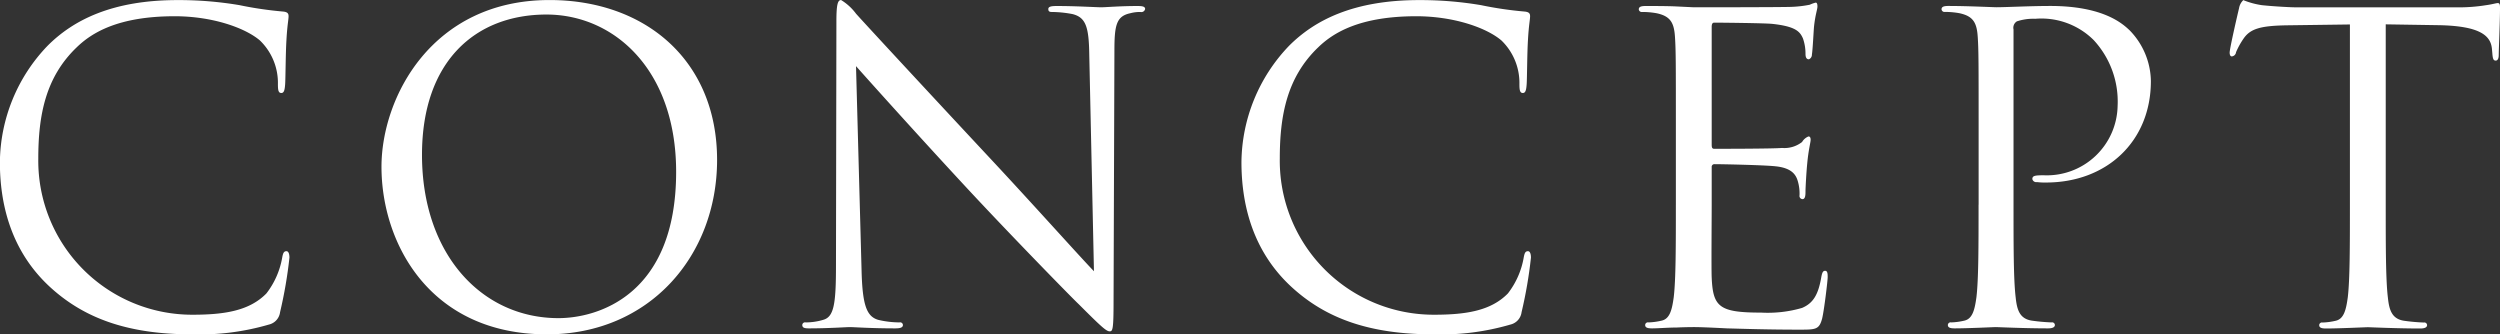 <svg xmlns="http://www.w3.org/2000/svg" width="246.281" height="32.938" viewBox="0 0 246.281 32.938">
  <rect x="0" y="0" width="246.281" height="32.938" fill="#333333" stroke="none"/>
  <defs>
    <style>
      .cls-1 {
        fill: #fff;
        fill-rule: evenodd;
      }
    </style>
  </defs>
  <path id="main_txt.svg" class="cls-1" d="M695.125,366.718a24.336,24.336,0,0,0,7.561-.966,1.433,1.433,0,0,0,1.092-1.218,43.568,43.568,0,0,0,.924-5.377c0-.336-0.084-0.63-0.294-0.63-0.252,0-.336.168-0.42,0.63a8,8,0,0,1-1.554,3.529c-1.68,1.722-4.159,2.1-7.309,2.1a15.169,15.169,0,0,1-15.165-15.375c0-4.284.714-8.023,3.781-10.964,1.47-1.428,4.074-3.066,9.661-3.066,3.7,0,6.932,1.134,8.4,2.394a5.817,5.817,0,0,1,1.764,4.285c0,0.588.042,0.882,0.336,0.882,0.252,0,.336-0.252.378-0.882s0.042-2.941.126-4.327c0.084-1.512.21-2.016,0.21-2.352,0-.252-0.084-0.42-0.546-0.462a36.519,36.519,0,0,1-4.285-.63,36,36,0,0,0-6.091-.5c-6.469,0-10.291,1.974-12.812,4.494a16.771,16.771,0,0,0-4.705,11.468c0,3.991,1.008,8.78,5.083,12.435C684.581,365.164,688.824,366.718,695.125,366.718Zm18.644-16.509c0,7.562,4.789,16.509,16.3,16.509,10.124,0,16.761-7.771,16.761-17.181,0-9.787-7.057-15.752-16.509-15.752C718.726,333.785,713.769,343.4,713.769,350.209Zm3.991-1.176c0-9.2,5.251-13.82,12.266-13.82,6.637,0,12.77,5.419,12.77,15.5,0,12.224-7.813,14.408-11.594,14.408C723.641,365.122,717.76,358.821,717.76,349.033Zm42.756-8.737c1.344,1.512,6.091,6.805,10.964,12.056,4.453,4.789,10.5,10.964,10.964,11.384,2.226,2.226,2.73,2.688,3.066,2.688,0.294,0,.378-0.21.378-2.982l0.084-24.617c0-2.52.168-3.444,1.555-3.738a3.7,3.7,0,0,1,1.008-.126,0.379,0.379,0,0,0,.462-0.294c0-.252-0.294-0.294-0.756-0.294-1.722,0-3.109.126-3.571,0.126s-2.478-.126-4.369-0.126c-0.5,0-.84.042-0.84,0.294,0,0.168.042,0.294,0.336,0.294a11.207,11.207,0,0,1,2.059.21c1.3,0.336,1.6,1.26,1.638,3.99l0.462,21.34c-1.344-1.386-5.923-6.511-10.082-10.964-6.469-6.931-12.728-13.694-13.358-14.408a5.182,5.182,0,0,0-1.47-1.344c-0.336,0-.462.462-0.462,2.1l-0.042,24.07c0,3.823-.21,5.041-1.261,5.335a6.026,6.026,0,0,1-1.722.252,0.273,0.273,0,0,0-.336.252c0,0.294.252,0.336,0.672,0.336,1.89,0,3.655-.126,4.033-0.126s2.058,0.126,4.453.126c0.5,0,.756-0.084.756-0.336a0.273,0.273,0,0,0-.336-0.252,9.218,9.218,0,0,1-2.1-.252c-1.134-.336-1.554-1.428-1.638-4.873Zm56.912,26.422a24.336,24.336,0,0,0,7.561-.966,1.435,1.435,0,0,0,1.093-1.218,43.568,43.568,0,0,0,.924-5.377c0-.336-0.084-0.63-0.294-0.63-0.252,0-.336.168-0.42,0.63a8,8,0,0,1-1.555,3.529c-1.68,1.722-4.158,2.1-7.309,2.1a15.169,15.169,0,0,1-15.165-15.375c0-4.284.714-8.023,3.781-10.964,1.47-1.428,4.075-3.066,9.662-3.066,3.7,0,6.931,1.134,8.4,2.394a5.817,5.817,0,0,1,1.764,4.285c0,0.588.043,0.882,0.337,0.882,0.252,0,.336-0.252.378-0.882s0.042-2.941.126-4.327c0.084-1.512.21-2.016,0.21-2.352,0-.252-0.084-0.42-0.546-0.462a36.458,36.458,0,0,1-4.285-.63,36.018,36.018,0,0,0-6.091-.5c-6.469,0-10.292,1.974-12.813,4.494a16.774,16.774,0,0,0-4.7,11.468c0,3.991,1.008,8.78,5.083,12.435C806.884,365.164,811.127,366.718,817.428,366.718Zm23.853-12.77c0,4.033,0,7.351-.21,9.116-0.168,1.218-.378,2.142-1.218,2.31a6.484,6.484,0,0,1-1.26.168,0.273,0.273,0,0,0-.336.252c0,0.252.21,0.336,0.672,0.336,0.63,0,1.6-.084,2.436-0.084,0.882-.042,1.6-0.042,1.68-0.042,0.631,0,1.639.042,3.277,0.126,1.638,0.042,3.949.126,7.1,0.126,1.639,0,1.975,0,2.269-1.092,0.21-.882.546-3.739,0.546-4.075,0-.294,0-0.63-0.252-0.63-0.21,0-.294.168-0.378,0.63-0.294,1.723-.8,2.563-1.891,3.025a12.046,12.046,0,0,1-4.032.462c-4.117,0-4.747-.546-4.873-3.445-0.042-.882,0-5.755,0-7.183v-3.7a0.265,0.265,0,0,1,.294-0.294c0.714,0,4.873.084,6.007,0.21,1.638,0.168,2.016.883,2.184,1.471a4.288,4.288,0,0,1,.168,1.386,0.314,0.314,0,0,0,.294.378c0.294,0,.294-0.462.294-0.8,0-.294.084-1.848,0.168-2.689,0.126-1.386.337-2.1,0.337-2.352s-0.084-.336-0.211-0.336a1.281,1.281,0,0,0-.63.546,2.822,2.822,0,0,1-1.974.588c-0.966.084-6.133,0.084-6.679,0.084-0.21,0-.252-0.126-0.252-0.42V336.431c0-.294.084-0.42,0.252-0.42,0.462,0,5.041.042,5.755,0.126,2.268,0.252,2.688.756,2.982,1.428a4.507,4.507,0,0,1,.252,1.512c0,0.336.084,0.547,0.337,0.547a0.49,0.49,0,0,0,.294-0.463c0.084-.5.168-2.352,0.21-2.772,0.126-1.176.336-1.68,0.336-1.974,0-.21-0.042-0.378-0.168-0.378a3.292,3.292,0,0,0-.588.21,11.233,11.233,0,0,1-1.807.21c-0.966.042-9.325,0.042-9.62,0.042l-1.722-.084c-0.924-.042-2.058-0.042-3.024-0.042-0.462,0-.672.084-0.672,0.336a0.293,0.293,0,0,0,.336.252,7.855,7.855,0,0,1,1.428.126c1.386,0.294,1.722.966,1.806,2.394,0.084,1.344.084,2.521,0.084,9.074v7.393Zm29.82,0c0,4.033,0,7.351-.21,9.116-0.169,1.218-.379,2.142-1.219,2.31a6.484,6.484,0,0,1-1.26.168,0.273,0.273,0,0,0-.336.252c0,0.252.21,0.336,0.672,0.336,1.26,0,3.907-.126,4.033-0.126,0.21,0,2.856.126,5.167,0.126,0.462,0,.672-0.126.672-0.336a0.273,0.273,0,0,0-.336-0.252,18.319,18.319,0,0,1-1.89-.168c-1.261-.168-1.513-1.092-1.639-2.31-0.21-1.765-.21-5.083-0.21-9.116V336.683a0.738,0.738,0,0,1,.336-0.8,5.167,5.167,0,0,1,1.807-.252,7.3,7.3,0,0,1,5.755,2.1A8.912,8.912,0,0,1,884.8,344.2a6.976,6.976,0,0,1-7.267,6.848c-0.882,0-1.134.042-1.134,0.378a0.4,0.4,0,0,0,.462.294,6.2,6.2,0,0,0,.882.042c5.965,0,10.334-4.033,10.334-10a7.3,7.3,0,0,0-2.1-5c-0.672-.63-2.562-2.394-7.813-2.394-1.933,0-4.369.126-5.293,0.126-0.336,0-2.857-.126-4.747-0.126-0.462,0-.672.084-0.672,0.336a0.293,0.293,0,0,0,.336.252,7.855,7.855,0,0,1,1.428.126c1.386,0.294,1.723.966,1.807,2.394,0.084,1.344.084,2.521,0.084,9.074v7.393Zm40.111-17.769,5.293,0.084c4.033,0.084,5.041,1.05,5.167,2.31l0.042,0.462c0.042,0.589.126,0.715,0.336,0.715,0.168,0,.294-0.168.294-0.547,0-.462.126-3.36,0.126-4.62,0-.252,0-0.5-0.21-0.5-0.168,0-.546.126-1.176,0.21a16.793,16.793,0,0,1-2.983.21H902.349c-0.5,0-2.1-.084-3.319-0.21a7.841,7.841,0,0,1-1.848-.5,1.419,1.419,0,0,0-.42.8c-0.084.336-.925,3.948-0.925,4.368,0,0.252.084,0.378,0.21,0.378a0.466,0.466,0,0,0,.42-0.42,7.414,7.414,0,0,1,.715-1.3c0.672-1.008,1.68-1.3,4.284-1.344l6.217-.084v17.769c0,4.033,0,7.351-.21,9.116-0.168,1.218-.378,2.142-1.218,2.31a6.484,6.484,0,0,1-1.26.168,0.273,0.273,0,0,0-.336.252c0,0.252.21,0.336,0.672,0.336,1.26,0,3.907-.126,4.117-0.126s2.856,0.126,5.167.126c0.462,0,.672-0.126.672-0.336a0.273,0.273,0,0,0-.336-0.252,18.359,18.359,0,0,1-1.891-.168c-1.26-.168-1.512-1.092-1.638-2.31-0.21-1.765-.21-5.083-0.21-9.116V336.179Z" transform="translate(-676.188 -333.781)"/>
</svg>
